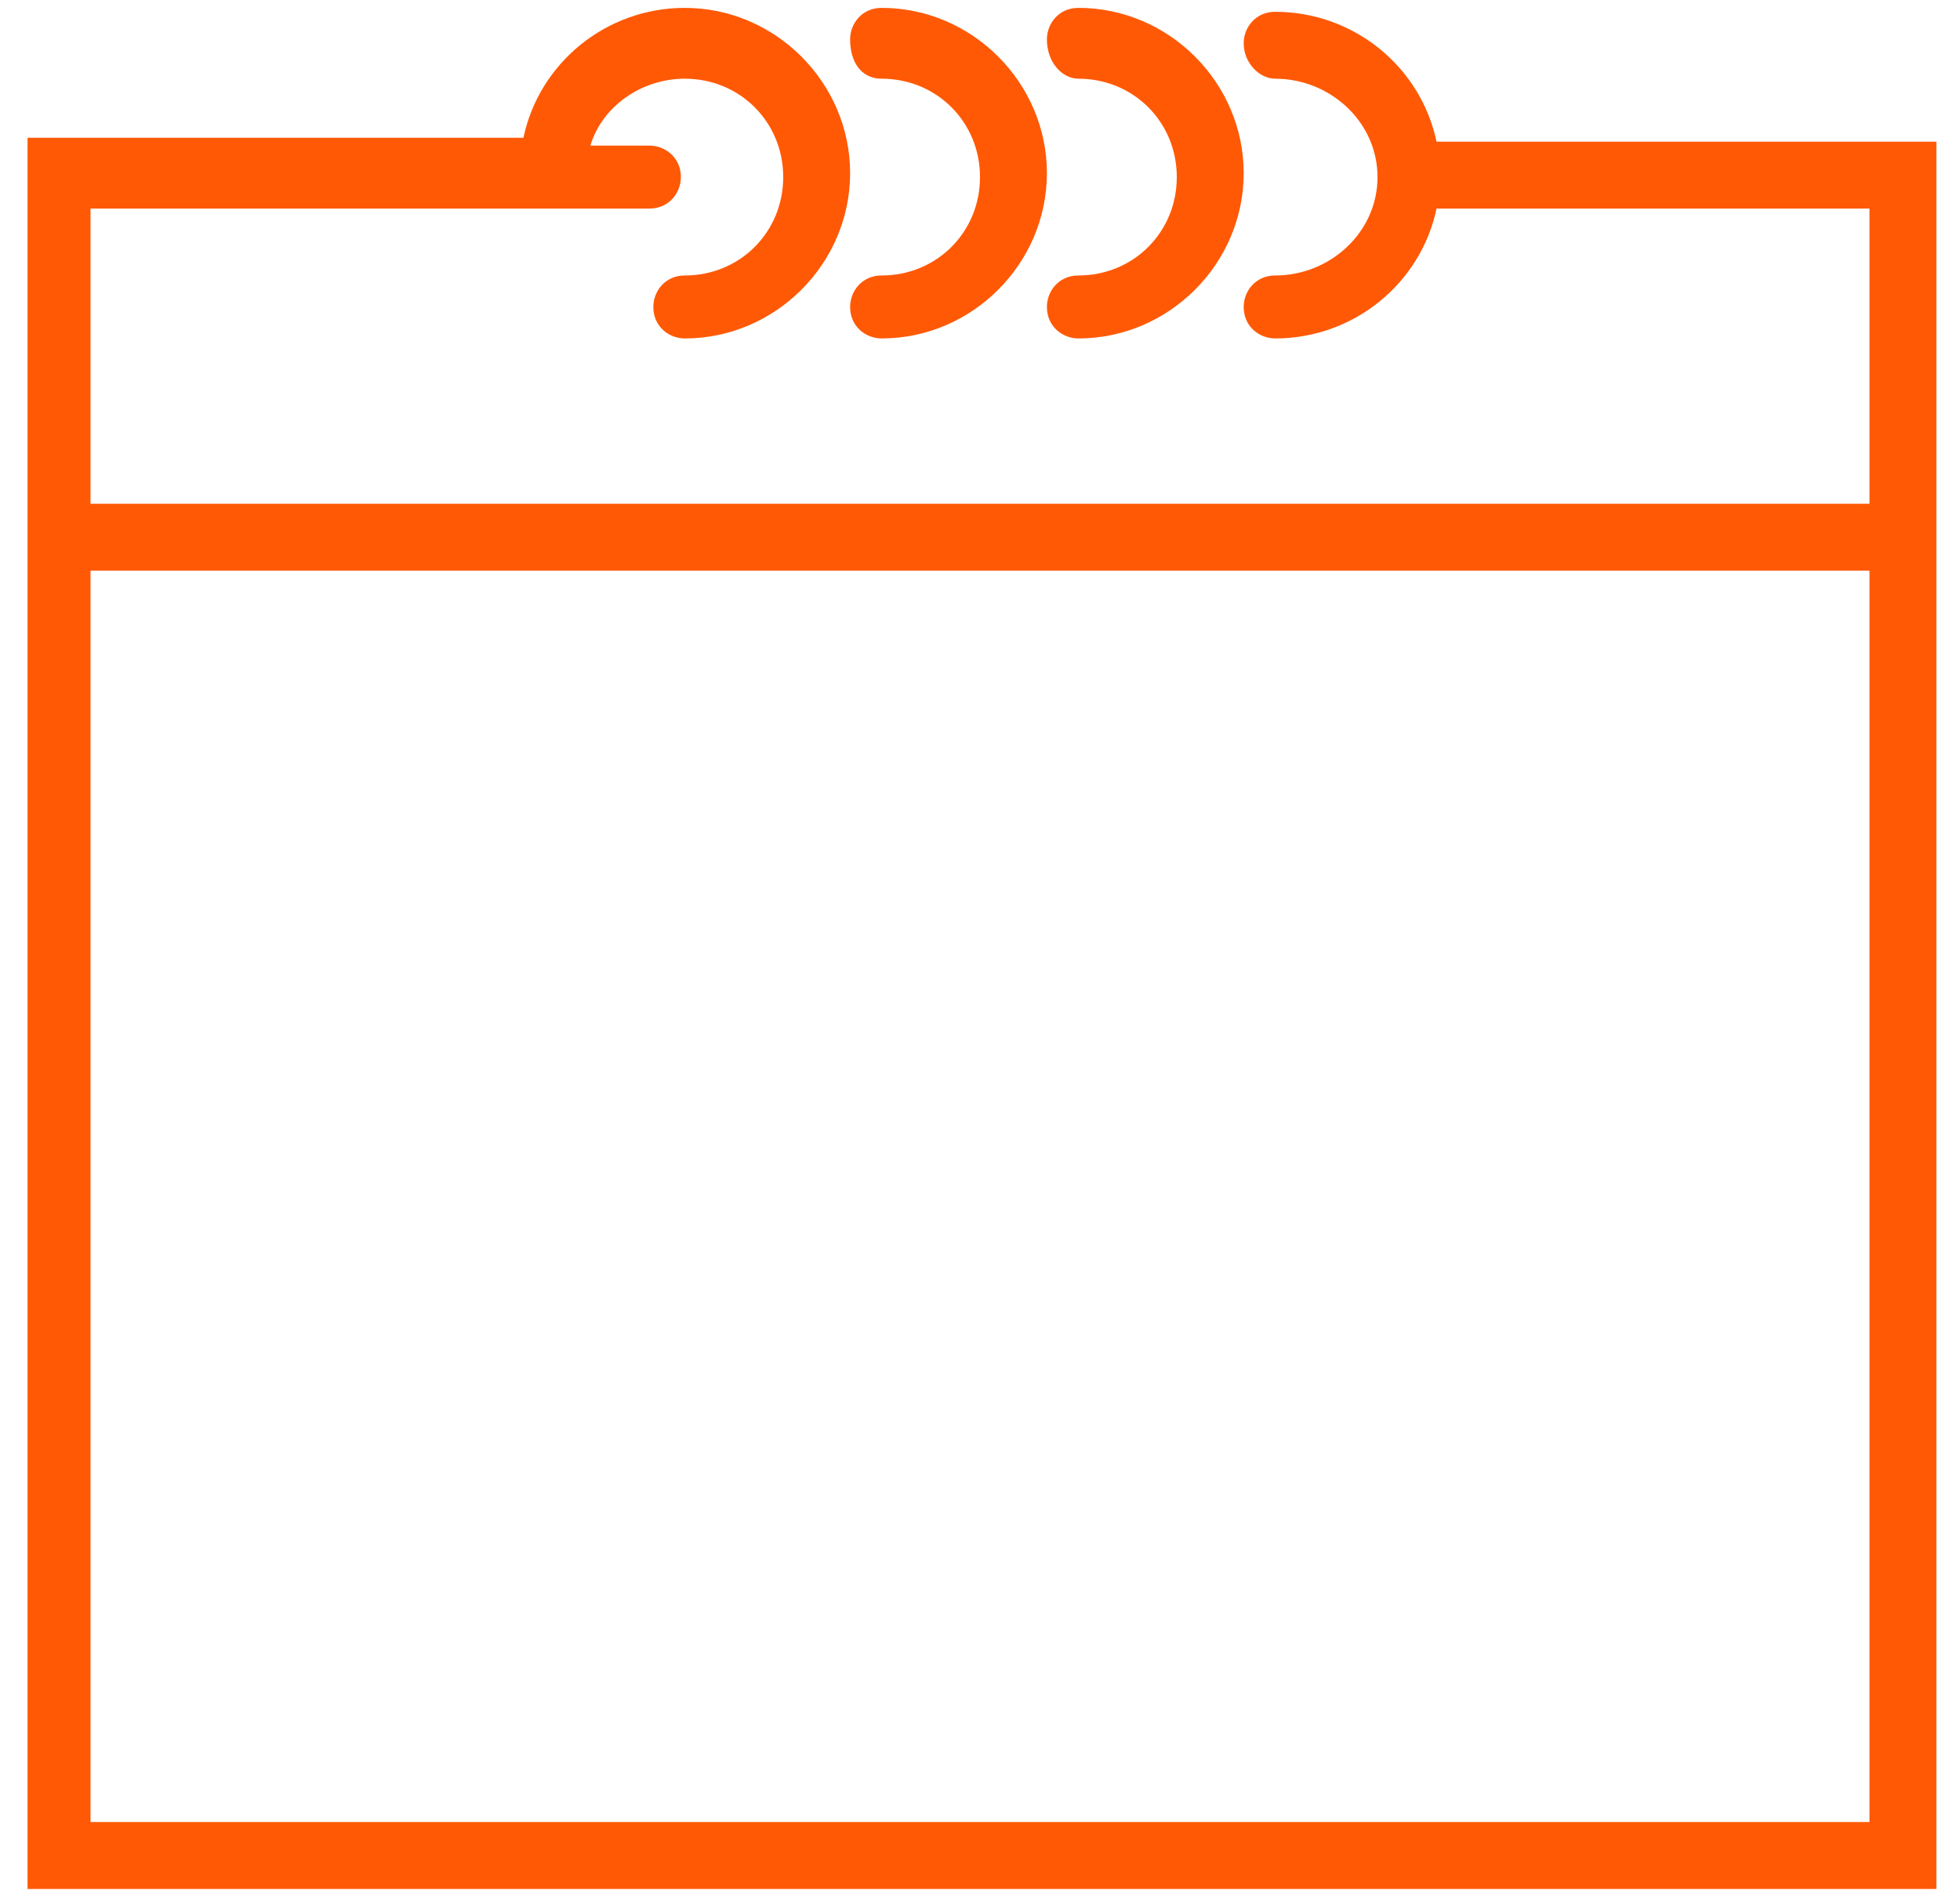 <?xml version="1.0" encoding="utf-8"?>
<!-- Generator: Adobe Illustrator 24.3.0, SVG Export Plug-In . SVG Version: 6.00 Build 0)  -->
<svg version="1.1" xmlns="http://www.w3.org/2000/svg" xmlns:xlink="http://www.w3.org/1999/xlink" x="0px" y="0px"
	 viewBox="0 0 49.8 48.3" style="enable-background:new 0 0 49.8 48.3;" xml:space="preserve">
<style type="text/css">
	.st0{fill:#FFFFFF;}
	.st1{fill:#D8B354;}
	.st2{fill-rule:evenodd;clip-rule:evenodd;fill:#FFFFFF;}
	.st3{fill:none;stroke:#6F6F6F;stroke-miterlimit:10;}
	.st4{fill:url(#SVGID_1_);}
	.st5{fill:url(#SVGID_2_);}
	.st6{fill:url(#SVGID_3_);}
	.st7{fill:url(#SVGID_4_);}
	.st8{fill:url(#SVGID_5_);}
	.st9{filter:url(#Adobe_OpacityMaskFilter);}
	.st10{opacity:0.5;mask:url(#SVGID_6_);fill:#232323;}
	.st11{fill:url(#SVGID_7_);}
	.st12{fill:#225604;}
	.st13{fill:#247000;}
	.st14{fill:#5BCF2F;}
	.st15{filter:url(#Adobe_OpacityMaskFilter_1_);}
	.st16{opacity:0.52;mask:url(#SVGID_8_);fill:#232323;}
	.st17{fill:#282828;}
	.st18{fill:#E8E8E8;}
	.st19{fill:none;stroke:#E3E3E3;stroke-width:0.25;stroke-miterlimit:10;}
	.st20{clip-path:url(#SVGID_10_);fill:url(#SVGID_11_);}
	.st21{fill:#D38132;}
	.st22{clip-path:url(#SVGID_13_);fill:#FFFFFF;}
	.st23{clip-path:url(#SVGID_15_);fill:#FFFFFF;}
	.st24{fill:#C7582E;}
	.st25{fill:#BE8D16;}
	.st26{fill:#CA9615;}
	.st27{fill:#E1C630;}
	.st28{fill:#D0B72E;}
	.st29{fill:#C2C2C2;}
	.st30{fill:#EE2ED0;}
	.st31{fill:url(#SVGID_16_);}
	.st32{fill:#203246;}
	.st33{fill:#6BA4D9;}
	.st34{clip-path:url(#SVGID_18_);fill:url(#SVGID_19_);}
	.st35{clip-path:url(#SVGID_21_);fill:url(#SVGID_22_);}
	.st36{fill:#4674B4;}
	.st37{clip-path:url(#SVGID_24_);fill:url(#SVGID_25_);}
	.st38{stroke:#B0B0B0;stroke-miterlimit:10;}
	.st39{fill:#B0B0B0;}
	.st40{fill:none;stroke:#D8B354;stroke-miterlimit:10;}
	.st41{fill:#FFFFFF;stroke:#666666;stroke-miterlimit:10;}
	.st42{fill-rule:evenodd;clip-rule:evenodd;fill:#302E2B;}
	.st43{fill:#FFFFFF;stroke:#FF0000;stroke-miterlimit:10;}
	.st44{fill-rule:evenodd;clip-rule:evenodd;fill:#FF0000;}
	.st45{fill:#FF5906;}
	.st46{fill:#666666;}
	.st47{fill:none;stroke:#FF0000;stroke-miterlimit:10;}
	.st48{fill:none;stroke:#333333;stroke-width:2;stroke-miterlimit:10;}
	.st49{fill:#353535;}
	.st50{fill:#333333;}
	.st51{fill:#FAFAFE;}
	.st52{opacity:0.2;clip-path:url(#SVGID_37_);}
	.st53{opacity:0.4;}
	.st54{opacity:0.3;clip-path:url(#SVGID_39_);}
	.st55{opacity:0.3;}
	.st56{fill:none;}
	.st57{opacity:0.4;clip-path:url(#SVGID_41_);}
	.st58{opacity:0.2;clip-path:url(#SVGID_43_);}
	.st59{fill:#7BB653;}
	.st60{fill:#F5EB48;}
	.st61{opacity:0.8;fill:#132F59;}
	.st62{fill:#FFFFFF;stroke:url(#SVGID_52_);stroke-width:2;stroke-miterlimit:10;}
	.st63{fill:#FFFFFF;stroke:url(#SVGID_55_);stroke-width:2;stroke-miterlimit:10;}
	.st64{opacity:0.8;fill:#232323;}
	.st65{fill:none;stroke:#FF5906;stroke-miterlimit:10;}
	.st66{fill:#FFFFFF;stroke:#B1B1B1;stroke-width:0.5;stroke-miterlimit:10;}
	.st67{fill:#F9F9F9;}
	.st68{fill:#73AC57;}
	.st69{fill:#CCCCCC;}
	.st70{fill:#151515;}
	.st71{fill:#D9B454;}
	.st72{fill:#D48232;}
	.st73{clip-path:url(#SVGID_59_);fill:#FFFFFF;}
	.st74{clip-path:url(#SVGID_61_);fill:#FFFFFF;}
	.st75{fill:#C8582E;}
	.st76{fill:#BF8E16;}
	.st77{fill:#CB9715;}
	.st78{fill:#E2C730;}
	.st79{fill:#D1B82E;}
	.st80{fill:#C3C3C3;}
	.st81{display:none;opacity:0.3;}
	.st82{display:inline;fill:#16F455;}
	.st83{fill:url(#SVGID_62_);}
	.st84{fill:url(#SVGID_63_);}
	.st85{fill:url(#SVGID_64_);}
	.st86{fill:url(#SVGID_65_);}
	.st87{fill:url(#SVGID_66_);}
	.st88{filter:url(#Adobe_OpacityMaskFilter_2_);}
	.st89{opacity:0.5;mask:url(#SVGID_67_);fill:#232323;}
	.st90{fill:url(#SVGID_68_);}
	.st91{filter:url(#Adobe_OpacityMaskFilter_3_);}
	.st92{opacity:0.52;mask:url(#SVGID_69_);fill:#232323;}
	.st93{clip-path:url(#SVGID_71_);fill:url(#SVGID_72_);}
	.st94{clip-path:url(#SVGID_74_);fill:#FFFFFF;}
	.st95{clip-path:url(#SVGID_76_);fill:#FFFFFF;}
	.st96{fill:url(#SVGID_77_);}
	.st97{clip-path:url(#SVGID_79_);fill:url(#SVGID_80_);}
	.st98{clip-path:url(#SVGID_82_);fill:url(#SVGID_83_);}
	.st99{clip-path:url(#SVGID_85_);fill:url(#SVGID_86_);}
	.st100{opacity:0.2;clip-path:url(#SVGID_98_);}
	.st101{opacity:0.4;clip-path:url(#SVGID_100_);}
	.st102{opacity:0.3;clip-path:url(#SVGID_102_);}
	.st103{opacity:0.4;clip-path:url(#SVGID_104_);}
	.st104{opacity:0.2;clip-path:url(#SVGID_106_);}
	.st105{fill:#FFFFFF;stroke:url(#SVGID_113_);stroke-width:2;stroke-miterlimit:10;}
	.st106{clip-path:url(#SVGID_117_);fill:#FFFFFF;}
	.st107{clip-path:url(#SVGID_119_);fill:#FFFFFF;}
</style>
<g id="Guías">
</g>
<g id="Landing_Desktop_-_2">
	<g id="footer_1_">
	</g>
	<g id="sección_4_1_">
		<g id="XMLID_3_">
			<path id="XMLID_107_" class="st45" d="M36.5,3.6c-0.4-1.9-2.1-3.3-4.1-3.3c-0.5,0-0.8,0.4-0.8,0.8C31.6,1.6,32,2,32.4,2
				C33.8,2,35,3.1,35,4.5C35,5.9,33.8,7,32.4,7c-0.5,0-0.8,0.4-0.8,0.8c0,0.5,0.4,0.8,0.8,0.8c2,0,3.7-1.4,4.1-3.3h11v7.5H2.3V5.3
				H14h2.5c0.5,0,0.8-0.4,0.8-0.8c0-0.5-0.4-0.8-0.8-0.8H15c0.3-1,1.3-1.7,2.4-1.7c1.4,0,2.5,1.1,2.5,2.5c0,1.4-1.1,2.5-2.5,2.5
				c-0.5,0-0.8,0.4-0.8,0.8c0,0.5,0.4,0.8,0.8,0.8c2.3,0,4.2-1.9,4.2-4.2c0-2.3-1.9-4.2-4.2-4.2c-2,0-3.7,1.4-4.1,3.3H0.7v10.9V48
				h48.5V14.5V3.6H36.5z M47.5,46.3H2.3V14.5h45.2V46.3z"/>
			<path id="XMLID_97_" class="st45" d="M22.4,2c1.4,0,2.5,1.1,2.5,2.5c0,1.4-1.1,2.5-2.5,2.5c-0.5,0-0.8,0.4-0.8,0.8
				c0,0.5,0.4,0.8,0.8,0.8c2.3,0,4.2-1.9,4.2-4.2c0-2.3-1.9-4.2-4.2-4.2c-0.5,0-0.8,0.4-0.8,0.8C21.6,1.6,21.9,2,22.4,2"/>
			<path id="XMLID_94_" class="st45" d="M27.4,2c1.4,0,2.5,1.1,2.5,2.5c0,1.4-1.1,2.5-2.5,2.5c-0.5,0-0.8,0.4-0.8,0.8
				c0,0.5,0.4,0.8,0.8,0.8c2.3,0,4.2-1.9,4.2-4.2c0-2.3-1.9-4.2-4.2-4.2c-0.5,0-0.8,0.4-0.8,0.8C26.6,1.6,27,2,27.4,2"/>
		</g>
	</g>
	<g id="sección_3_1_">
	</g>
	<g id="sección_2_1_">
	</g>
	<g id="sección_1_1_">
	</g>
	<g id="Header_2_">
	</g>
	<g id="Menu_1_">
	</g>
</g>
<g id="Landing_Desktop_-_1">
	<g id="footer">
	</g>
	<g id="sección_4">
	</g>
	<g id="sección_3">
	</g>
	<g id="sección_2">
	</g>
	<g id="sección_1">
	</g>
	<g id="header">
	</g>
	<g id="menu">
	</g>
</g>
</svg>
